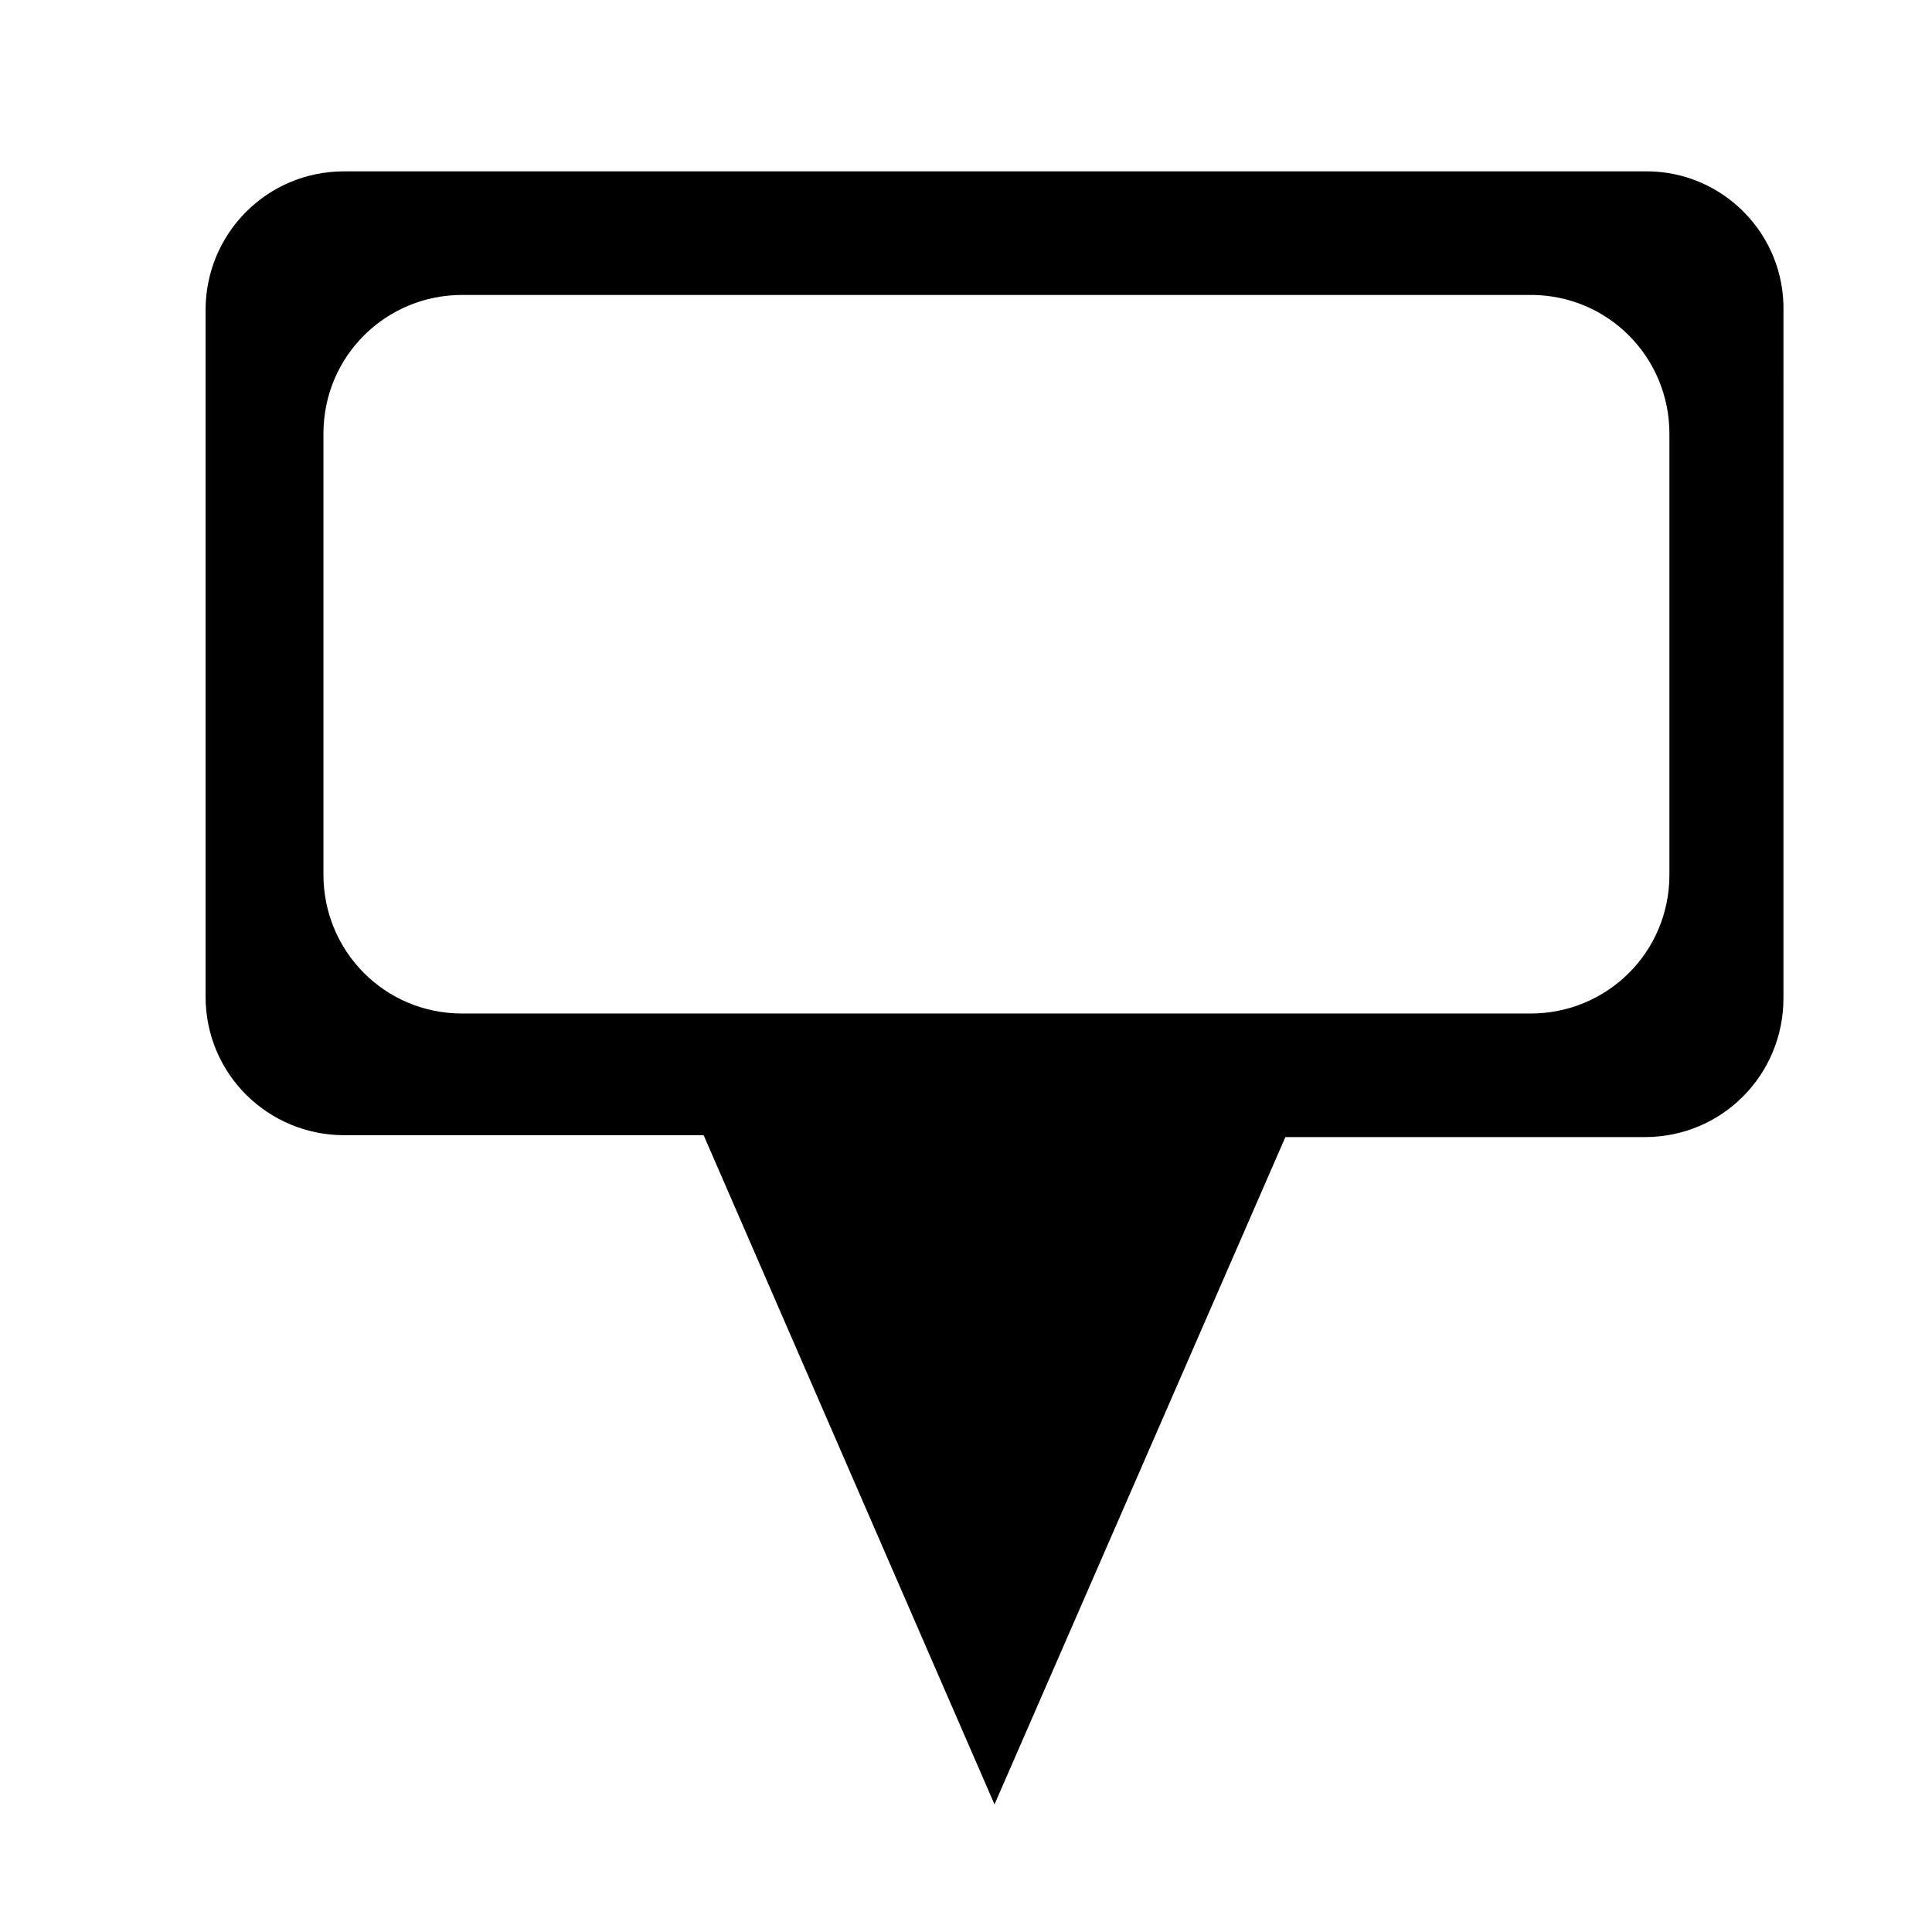 <?xml version="1.0" encoding="UTF-8"?>
<!-- The Best Svg Icon site in the world: iconSvg.co, Visit us! https://iconsvg.co -->
<svg width="800px" height="800px" version="1.1" viewBox="144 144 512 512" xmlns="http://www.w3.org/2000/svg">
 <defs>
  <clipPath id="a">
   <path d="m198 189h453.9v434h-453.9z"/>
  </clipPath>
 </defs>
 <g clip-path="url(#a)">
  <path d="m648.88 242.81c7.055 6.551 0 0 0 0zm-68.516-53.402h-345.11c-20.656 0-36.777 16.625-36.777 36.777v181.88c0 20.656 16.625 36.777 36.777 36.777h95.219l77.082 177.34 77.082-176.84h95.219c20.656 0 36.777-16.625 36.777-36.777l0.004-181.88c0.504-20.656-16.121-37.281-36.273-37.281zm6.047 186.41c0 20.656-16.625 36.777-36.777 36.777h-283.14c-20.656 0-36.777-16.625-36.777-36.777v-116.88c0-20.656 16.625-36.777 36.777-36.777h283.14c20.656 0 36.777 16.625 36.777 36.777v116.88z"/>
 </g>
</svg>